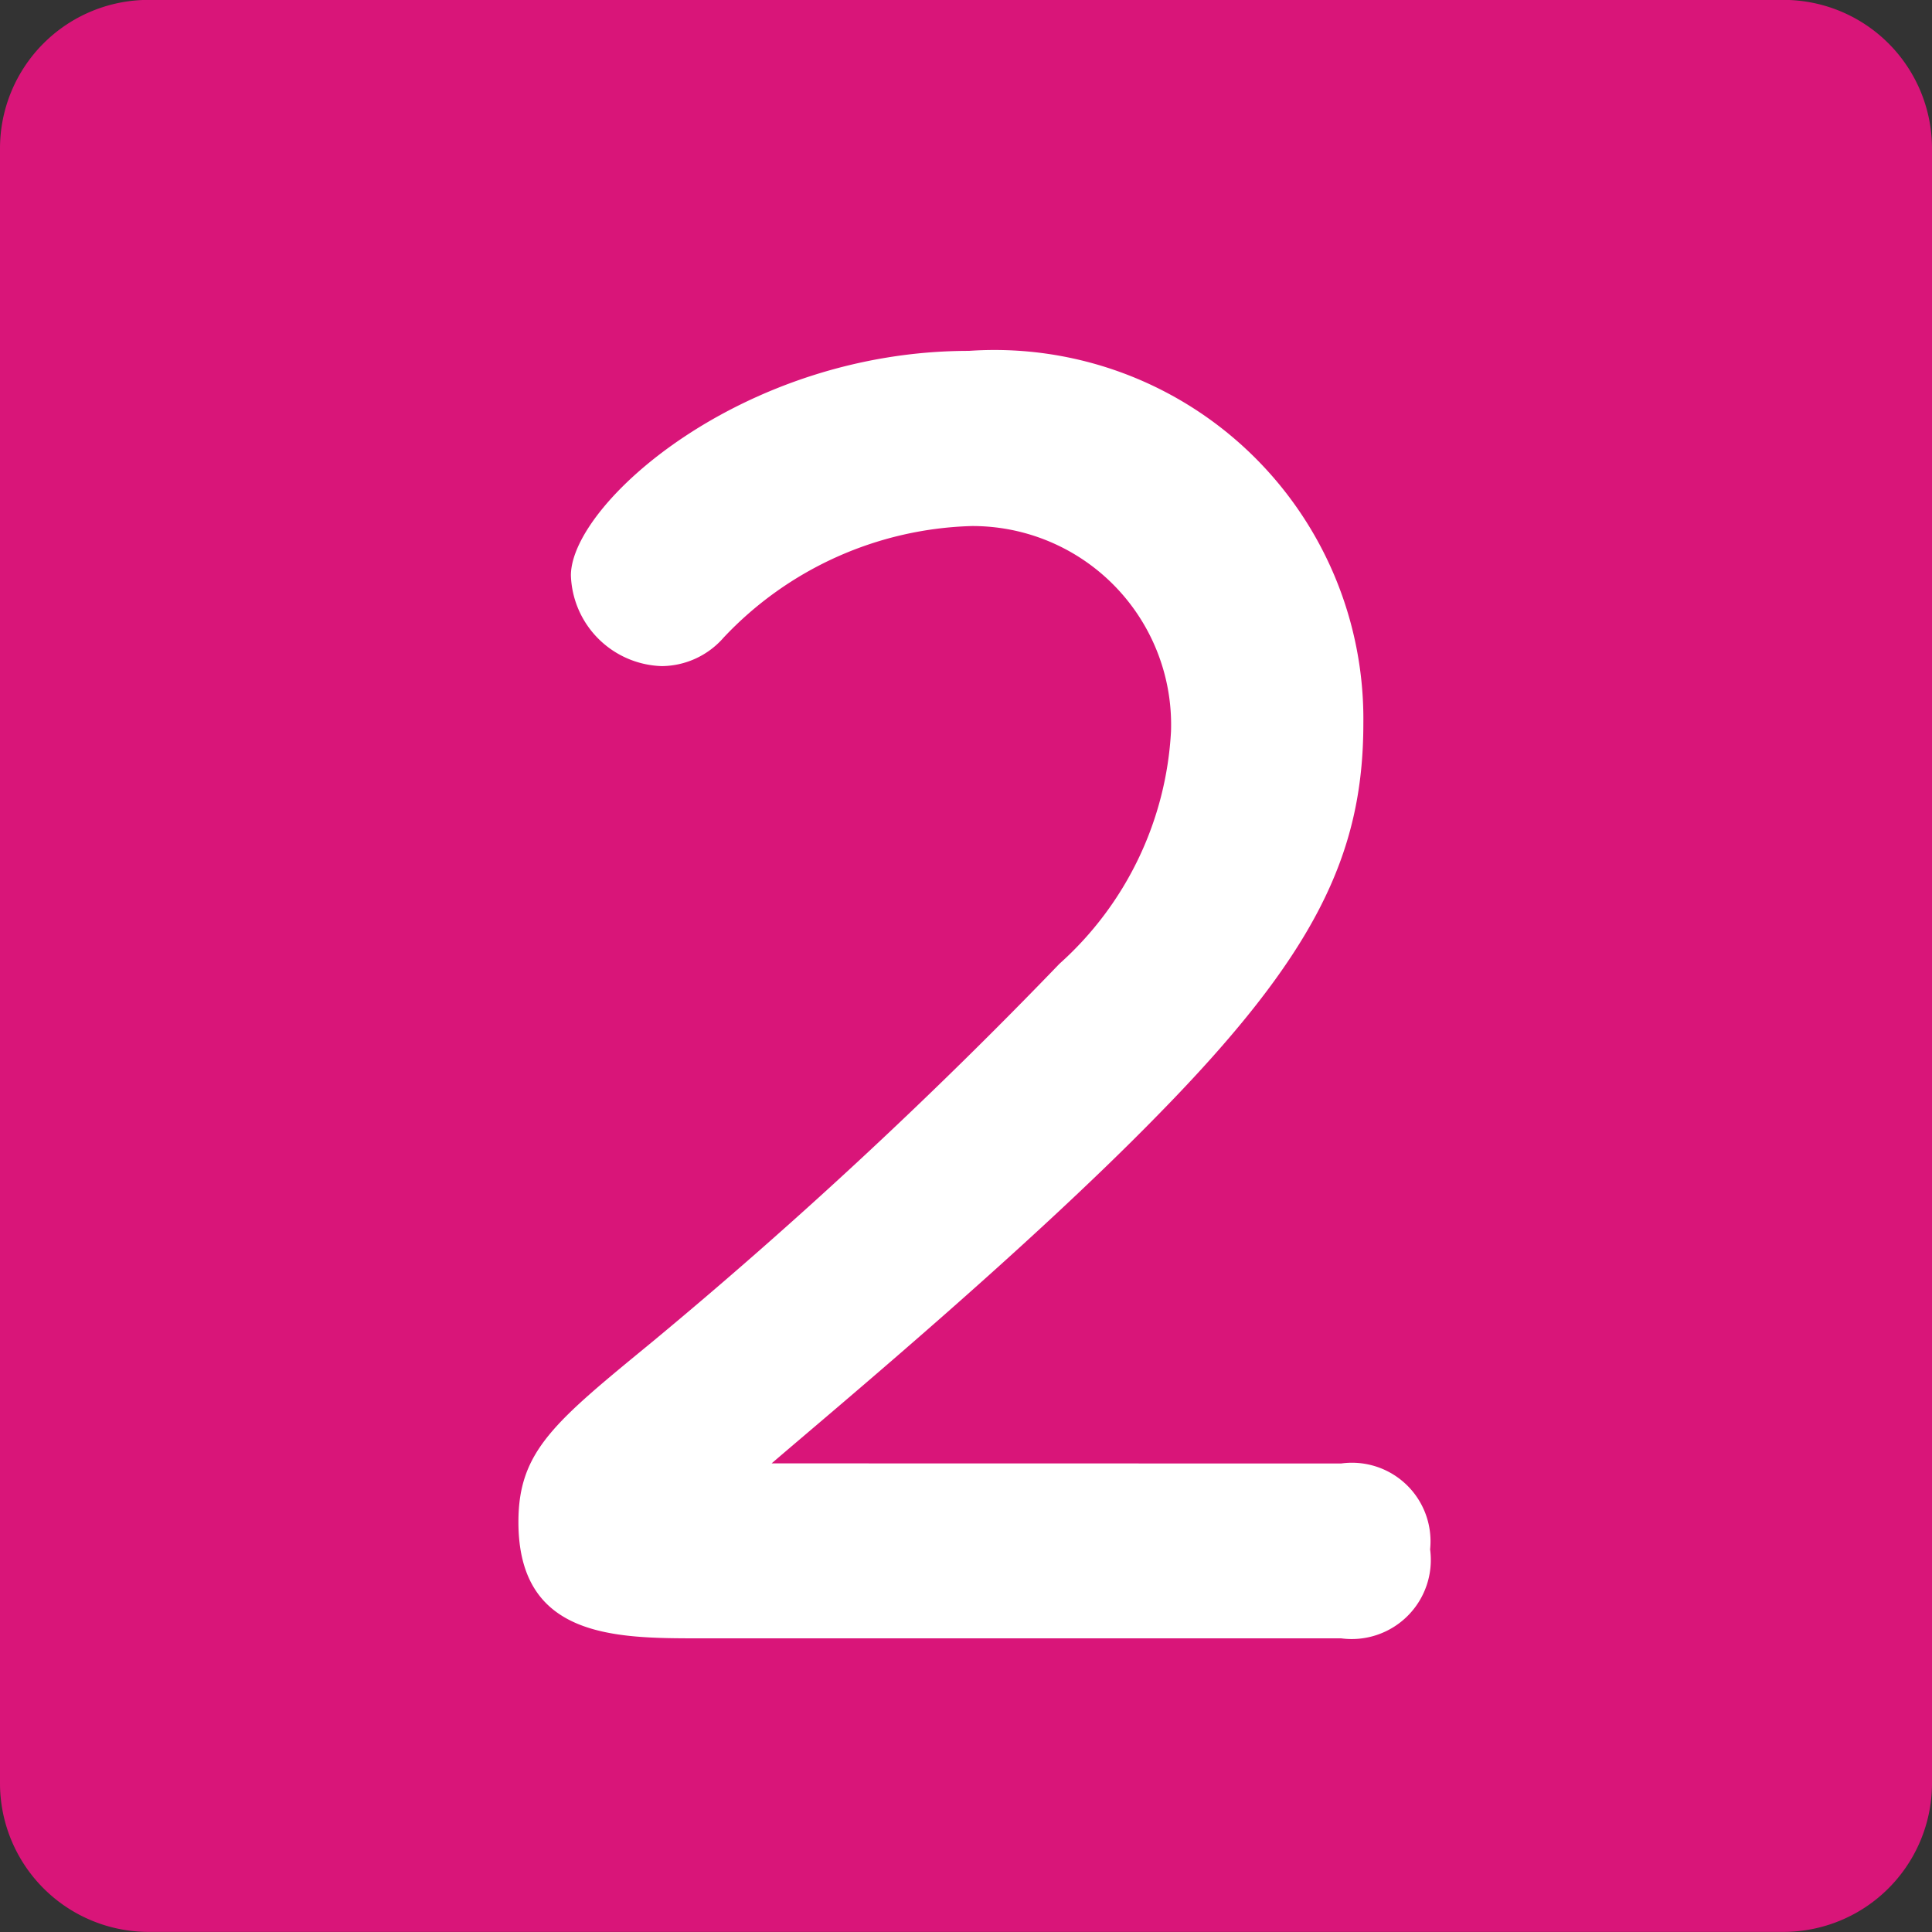 <svg id="dot-02-pink" xmlns="http://www.w3.org/2000/svg" xmlns:xlink="http://www.w3.org/1999/xlink" width="18" height="18" viewBox="0 0 18 18">
  <rect x="0" y="0" width="18" height="18" fill="#333333" stroke="none"/>
  <defs>
    <clipPath id="clip-path">
      <rect id="Rectangle_155057" data-name="Rectangle 155057" width="18" height="18" fill="none"/>
    </clipPath>
  </defs>
  <g id="Group_177915" data-name="Group 177915" transform="translate(0 0)" clip-path="url(#clip-path)">
    <path id="Rectangle_155056" data-name="Rectangle 155056" d="M1.384,0H16.616A1.384,1.384,0,0,1,18,1.384V16.615A1.385,1.385,0,0,1,16.615,18H1.385A1.385,1.385,0,0,1,0,16.615V1.384A1.384,1.384,0,0,1,1.384,0Z" transform="translate(0 -0.001)" fill="#d91579"/>
    <path id="Path_12315" data-name="Path 12315" d="M9.907,11.883a.732.732,0,0,1,.829.8.737.737,0,0,1-.829.829H3.933c-.786,0-1.691,0-1.691-1.084,0-.666.34-.933,1.26-1.689A46.146,46.146,0,0,0,7.283,7.227,3.131,3.131,0,0,0,8.322,5.062,1.851,1.851,0,0,0,6.467,3.149,3.3,3.3,0,0,0,4.155,4.187a.773.773,0,0,1-.577.267.874.874,0,0,1-.847-.845c0-.668,1.6-2.092,3.708-2.092a3.437,3.437,0,0,1,3.675,3.471c0,1.23-.459,2.165-1.913,3.647-1.23,1.26-2.995,2.727-3.6,3.247Z" transform="translate(2.588 1.752)" fill="#fff"/>
  </g>
</svg>

